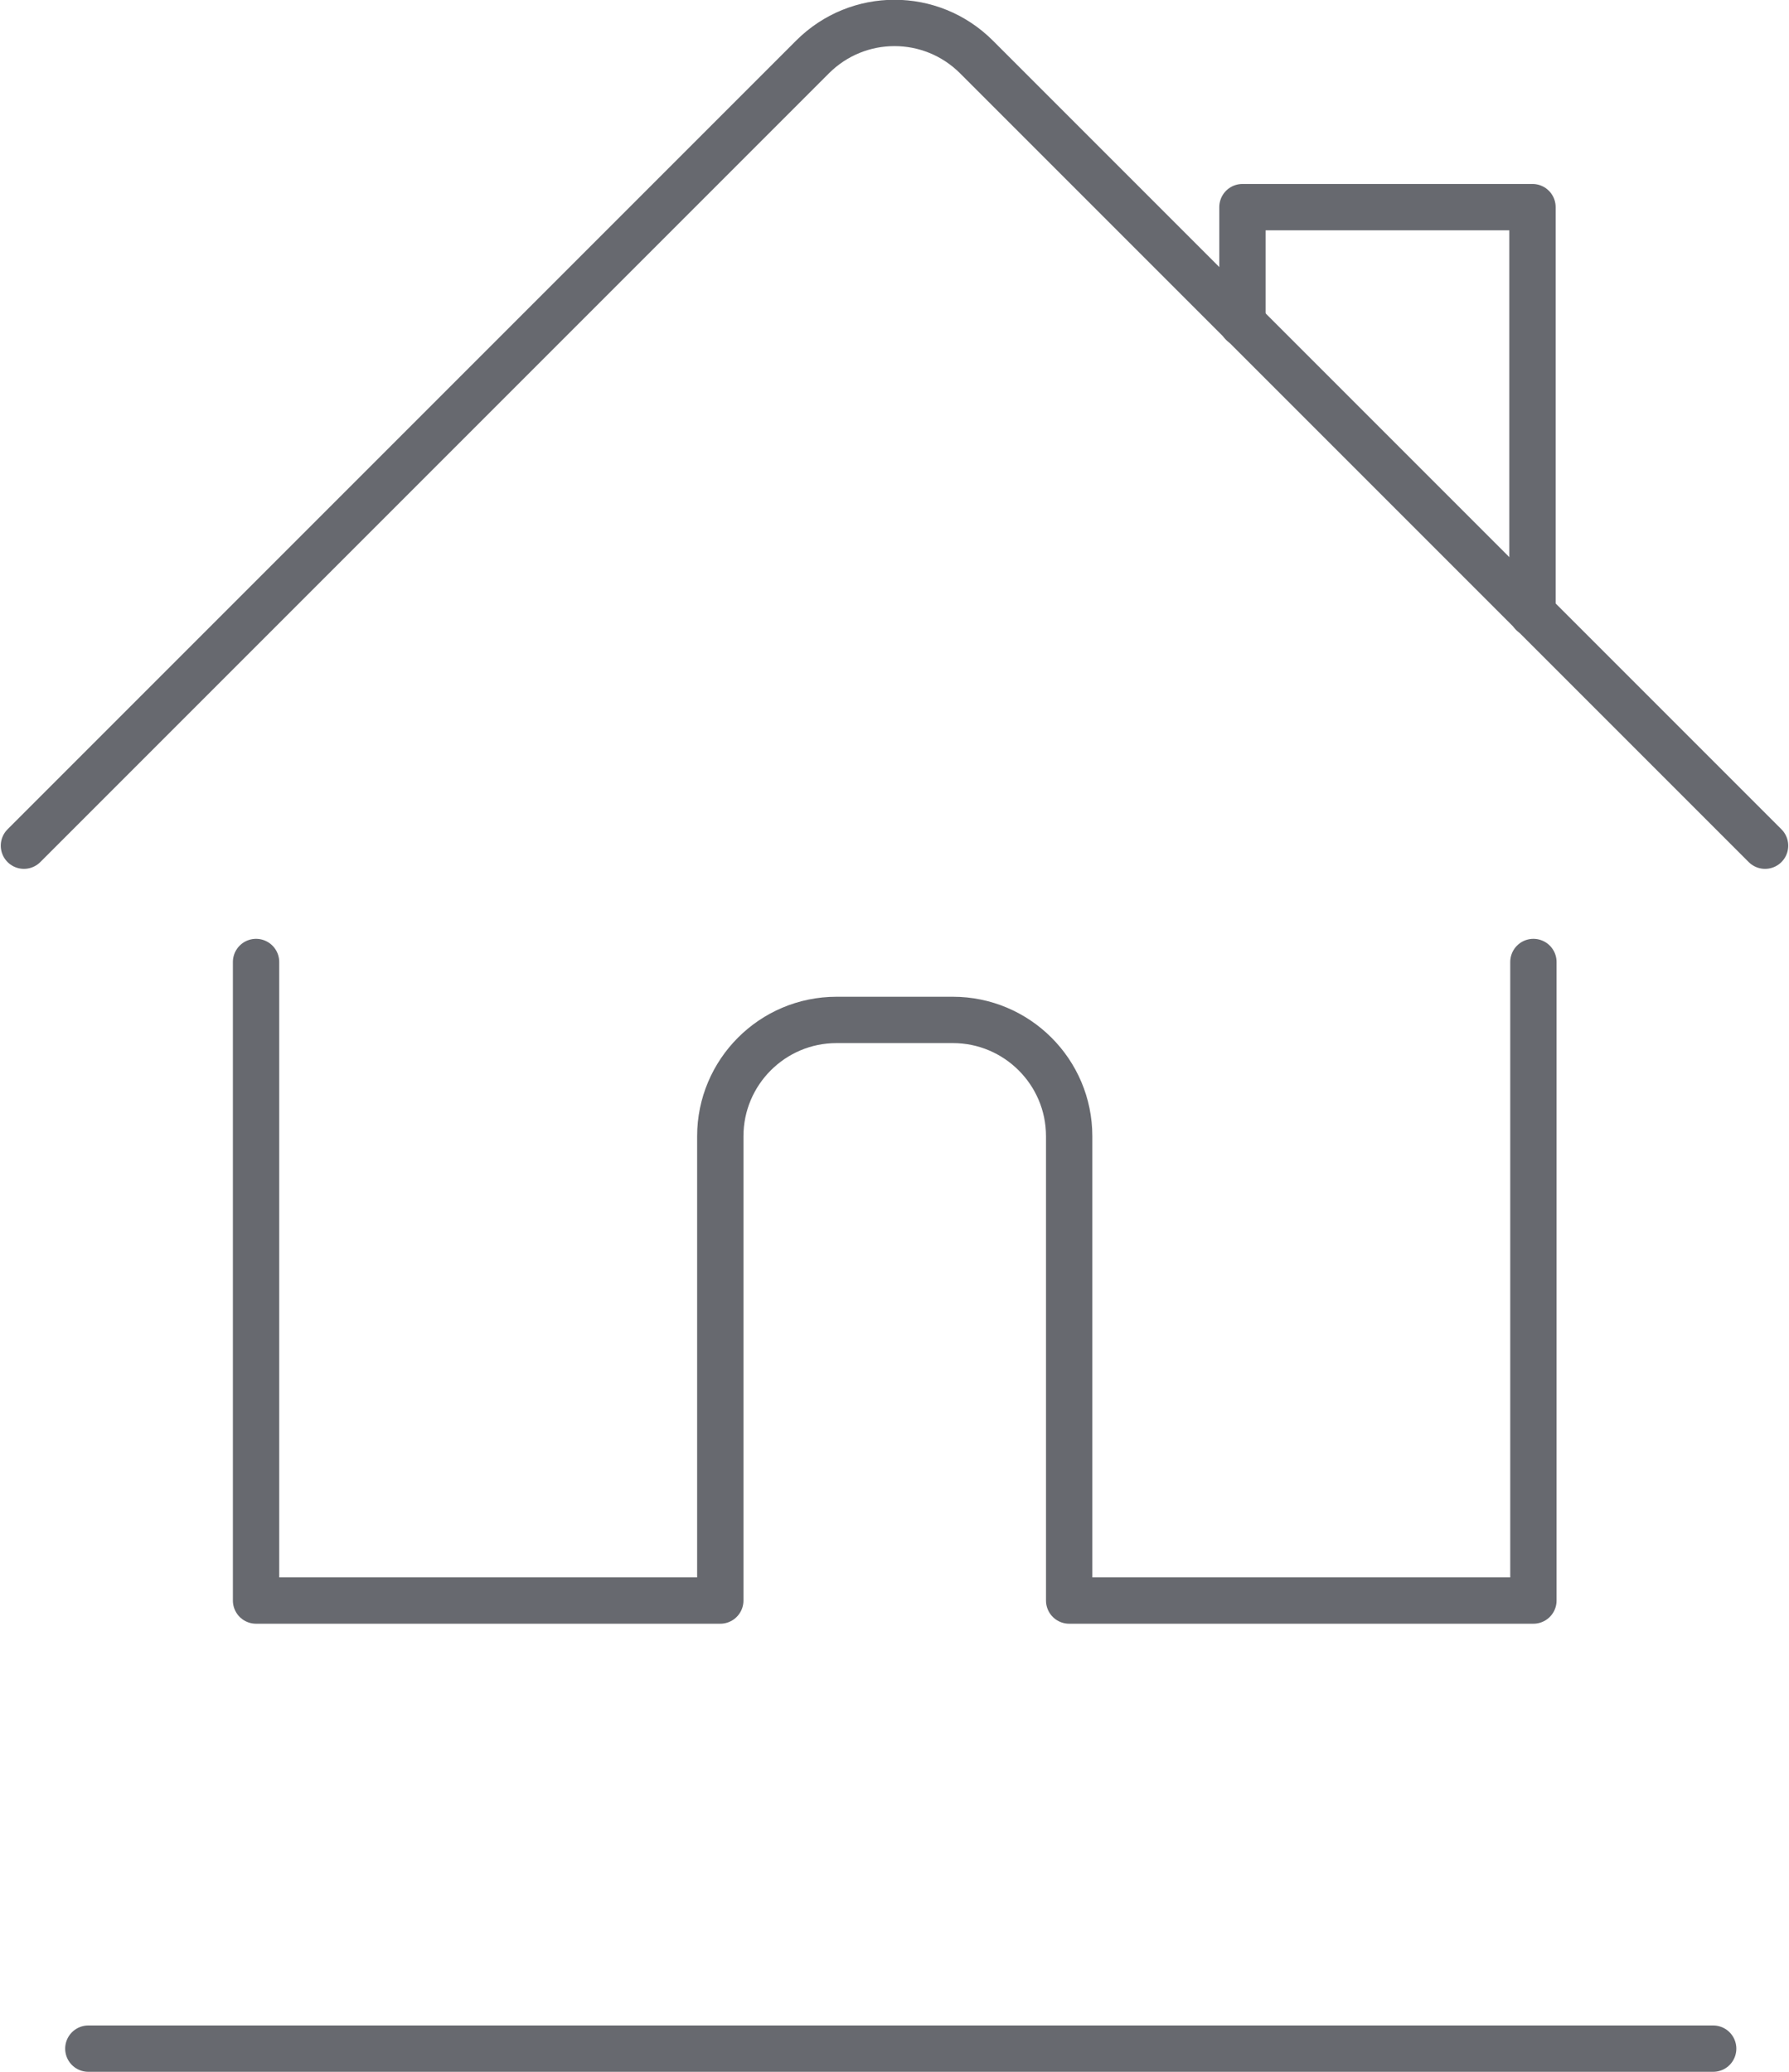 <?xml version="1.0" encoding="UTF-8"?><svg xmlns="http://www.w3.org/2000/svg" id="aw6842b0ee4ef94" viewBox="0 0 38.58 44.71" aria-hidden="true" width="38px" height="44px"><defs><linearGradient class="cerosgradient" data-cerosgradient="true" id="CerosGradient_id7893d0863" gradientUnits="userSpaceOnUse" x1="50%" y1="100%" x2="50%" y2="0%"><stop offset="0%" stop-color="#d1d1d1"/><stop offset="100%" stop-color="#d1d1d1"/></linearGradient><linearGradient/><style>.cls-1-6842b0ee4ef94{fill:none;stroke:#67696f;stroke-linecap:round;stroke-linejoin:round;}</style></defs><path class="cls-1-6842b0ee4ef94" d="m5.51,20.76v13.78h10.02v-10.02c0-1.38,1.12-2.51,2.51-2.51h2.51c1.38,0,2.51,1.12,2.51,2.51v10.02h10.02v-13.78"/><path class="cls-1-6842b0ee4ef94" d="m.5,18.25L17.52,1.23c.98-.98,2.56-.98,3.54,0,0,0,0,0,0,0l17.02,17.02"/><path class="cls-1-6842b0ee4ef94" d="m26.8,6.98v-2.51h6.26v8.77"/><path class="cls-1-6842b0ee4ef94" d="m1.89,44.21h35.07"/></svg>